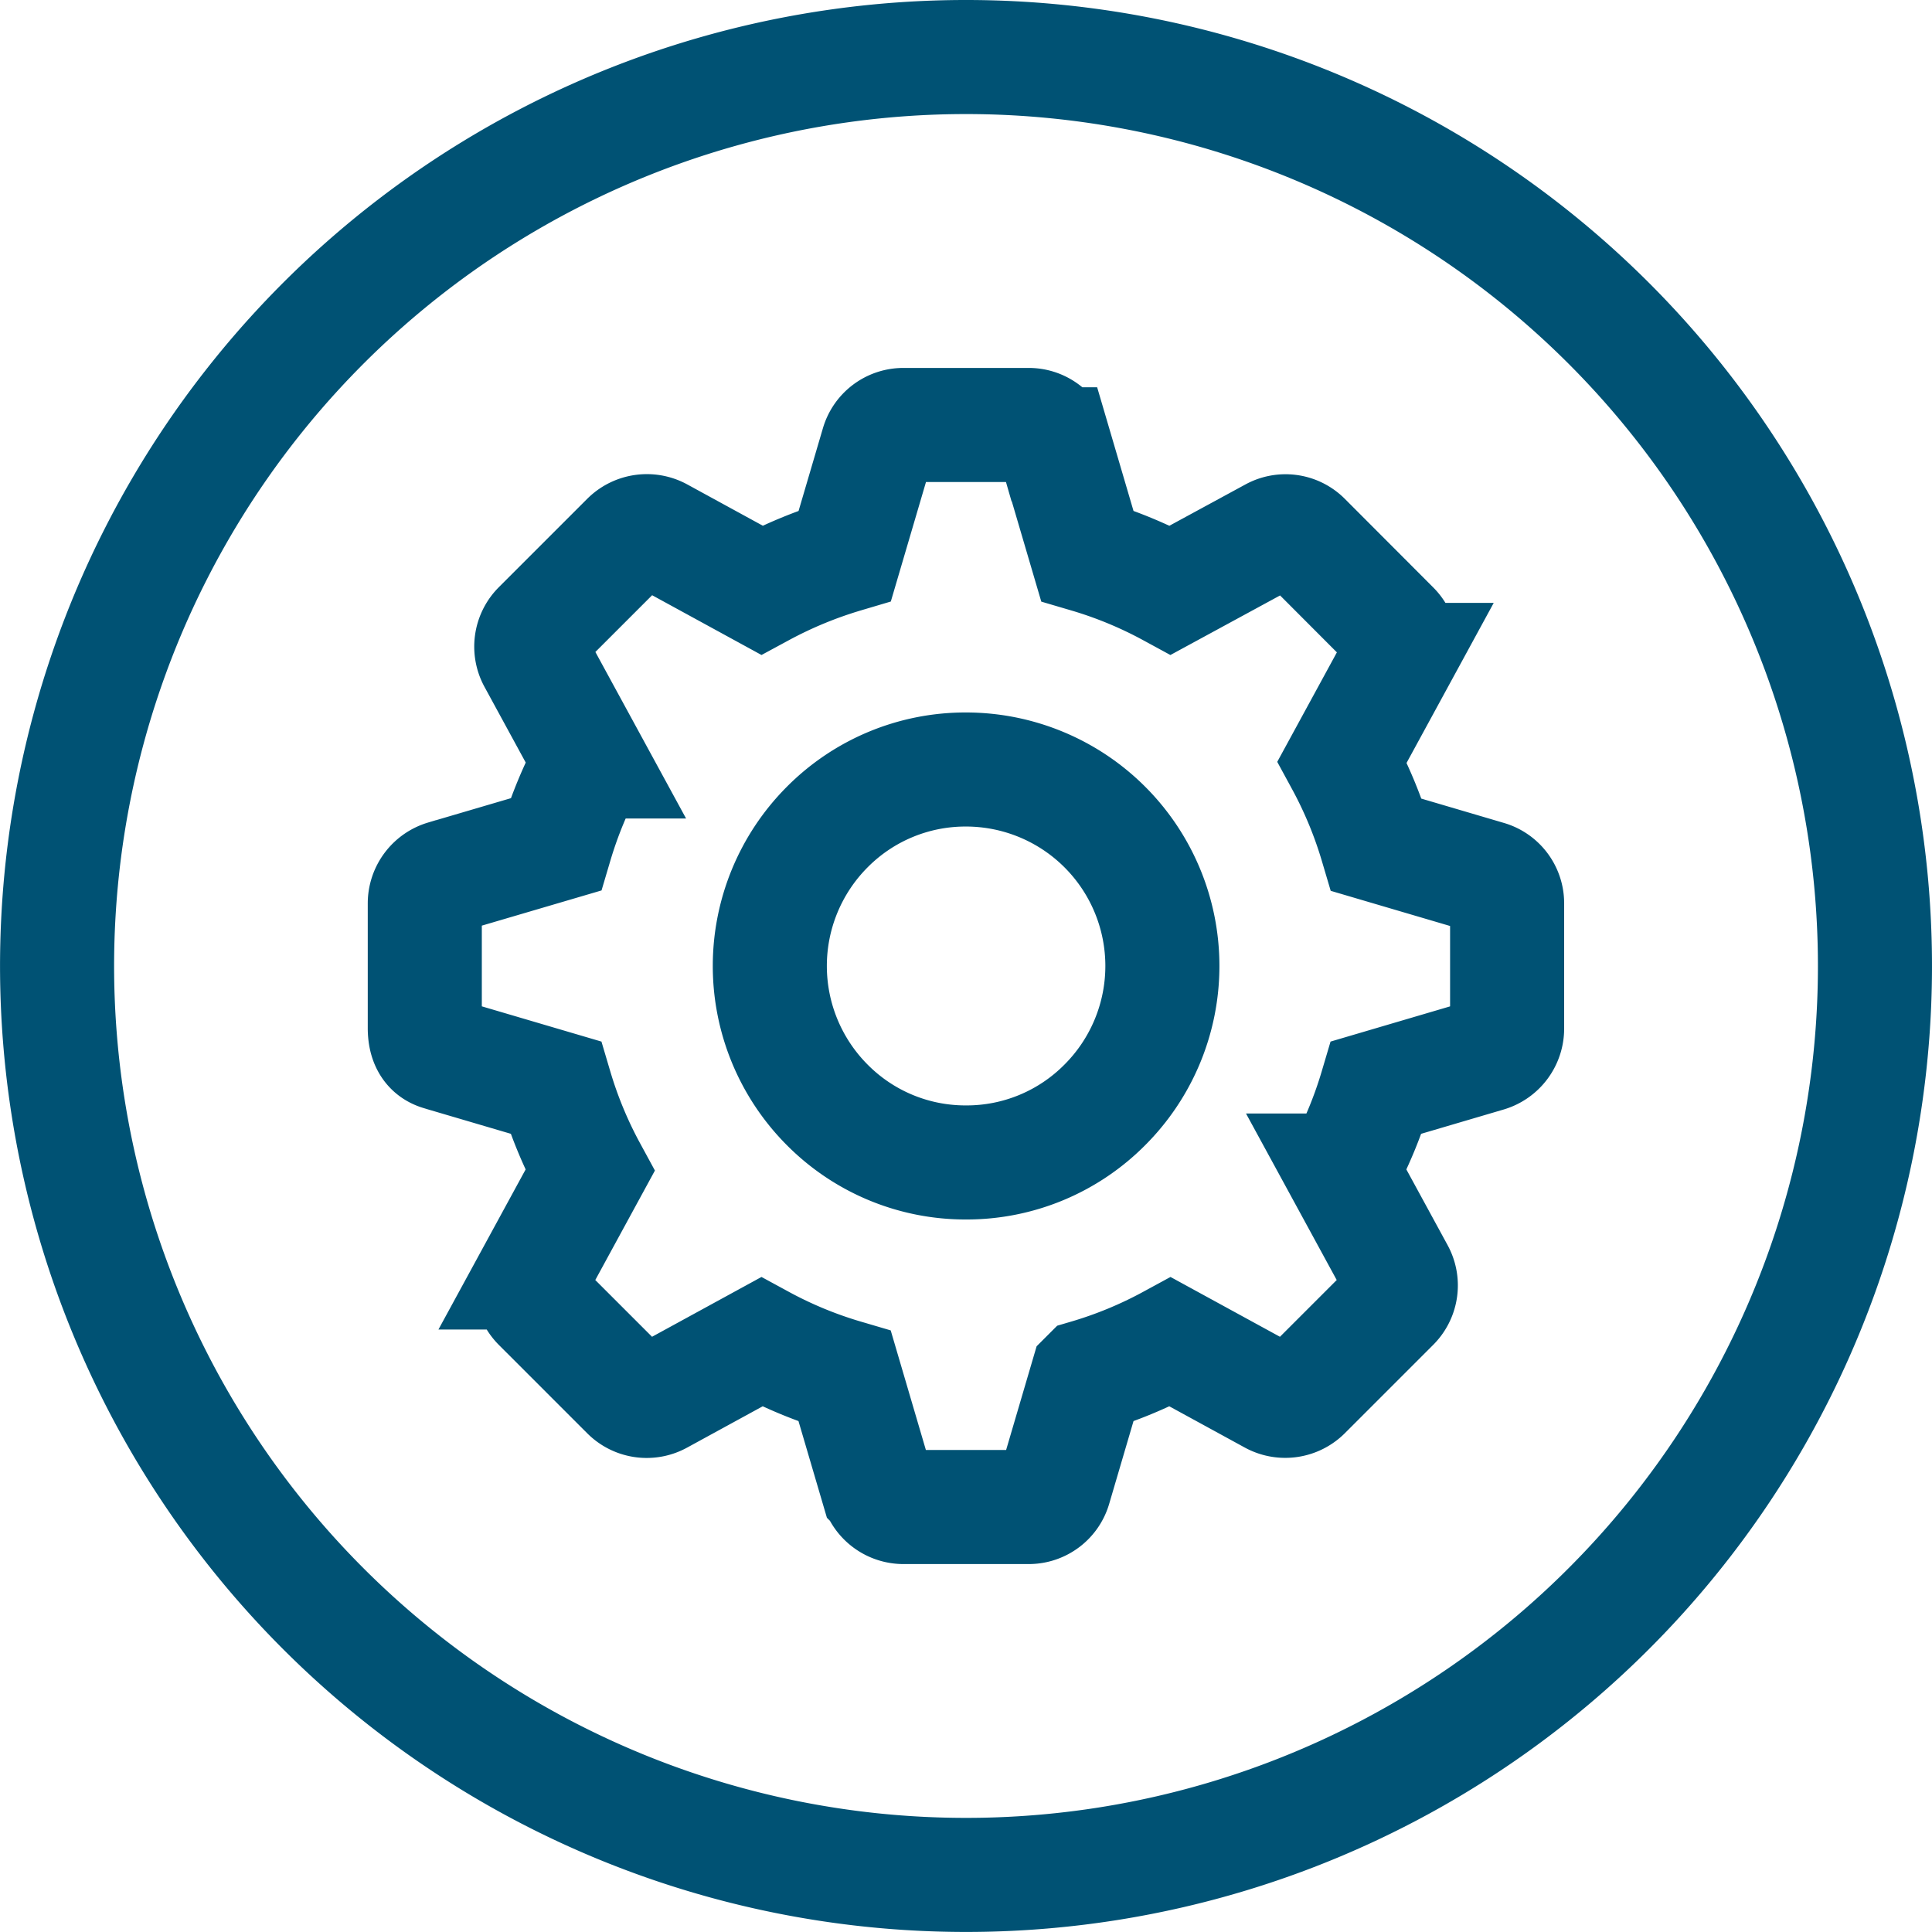 <svg xmlns="http://www.w3.org/2000/svg" width="84.686" height="84.686" viewBox="0 0 84.686 84.686"><g id="Grupo_21" data-name="Grupo 21" transform="translate(-4609.814 -1722.814)"><g id="Grupo_20" data-name="Grupo 20" transform="translate(-11.016 2.846)"><path id="Trazado_61" data-name="Trazado 61" d="M240.39,112.674a8.531,8.531,0,0,0,6.085-2.524,8.611,8.611,0,0,0-6.085-14.7,8.531,8.531,0,0,0-6.085,2.524,8.624,8.624,0,0,0,0,12.175A8.531,8.531,0,0,0,240.39,112.674Z" transform="translate(4422.784 1658.248)" fill="none" stroke="#005274" stroke-miterlimit="10" stroke-width="5"></path><path id="Trazado_62" data-name="Trazado 62" d="M137.475,28.2l4.875,1.436a18.8,18.8,0,0,0,1.508,3.638l-2.434,4.469a1.2,1.2,0,0,0,.2,1.4l3.886,3.886a1.183,1.183,0,0,0,1.4.2l4.469-2.442a18.676,18.676,0,0,0,3.647,1.508l1.436,4.883a1.188,1.188,0,0,0,1.133.846h5.49a1.173,1.173,0,0,0,1.133-.846l1.436-4.883a18.667,18.667,0,0,0,3.647-1.508l4.469,2.442a1.2,1.2,0,0,0,1.4-.2l3.886-3.886a1.185,1.185,0,0,0,.2-1.4l-2.434-4.469a18.815,18.815,0,0,0,1.508-3.638l4.875-1.436a1.2,1.2,0,0,0,.854-1.133v-5.5a1.171,1.171,0,0,0-.854-1.133L178.337,19a18.808,18.808,0,0,0-1.508-3.638l2.434-4.469a1.2,1.2,0,0,0-.2-1.4L175.178,5.6a1.173,1.173,0,0,0-1.4-.2L169.3,7.832a18.68,18.68,0,0,0-3.646-1.508l-1.436-4.883A1.171,1.171,0,0,0,163.09.594H157.6a1.173,1.173,0,0,0-1.133.846L155.03,6.323a19.085,19.085,0,0,0-3.647,1.508l-4.469-2.442a1.2,1.2,0,0,0-1.4.2l-3.886,3.886a1.185,1.185,0,0,0-.2,1.4l2.434,4.469a18.813,18.813,0,0,0-1.508,3.638l-4.883,1.436a1.2,1.2,0,0,0-.854,1.133v5.5c.007.535.176.951.678,1.094Z" transform="translate(4502.833 1738.002)" fill="none" stroke="#005274" stroke-miterlimit="10" stroke-width="5"></path></g><path id="Trazado_56" data-name="Trazado 56" d="M40.343.5A39.842,39.842,0,1,0,68.516,12.169,39.845,39.845,0,0,0,40.343.5Z" transform="translate(4611.814 1724.814)" fill="none" stroke="#005274" stroke-miterlimit="10" stroke-width="5"></path></g></svg>